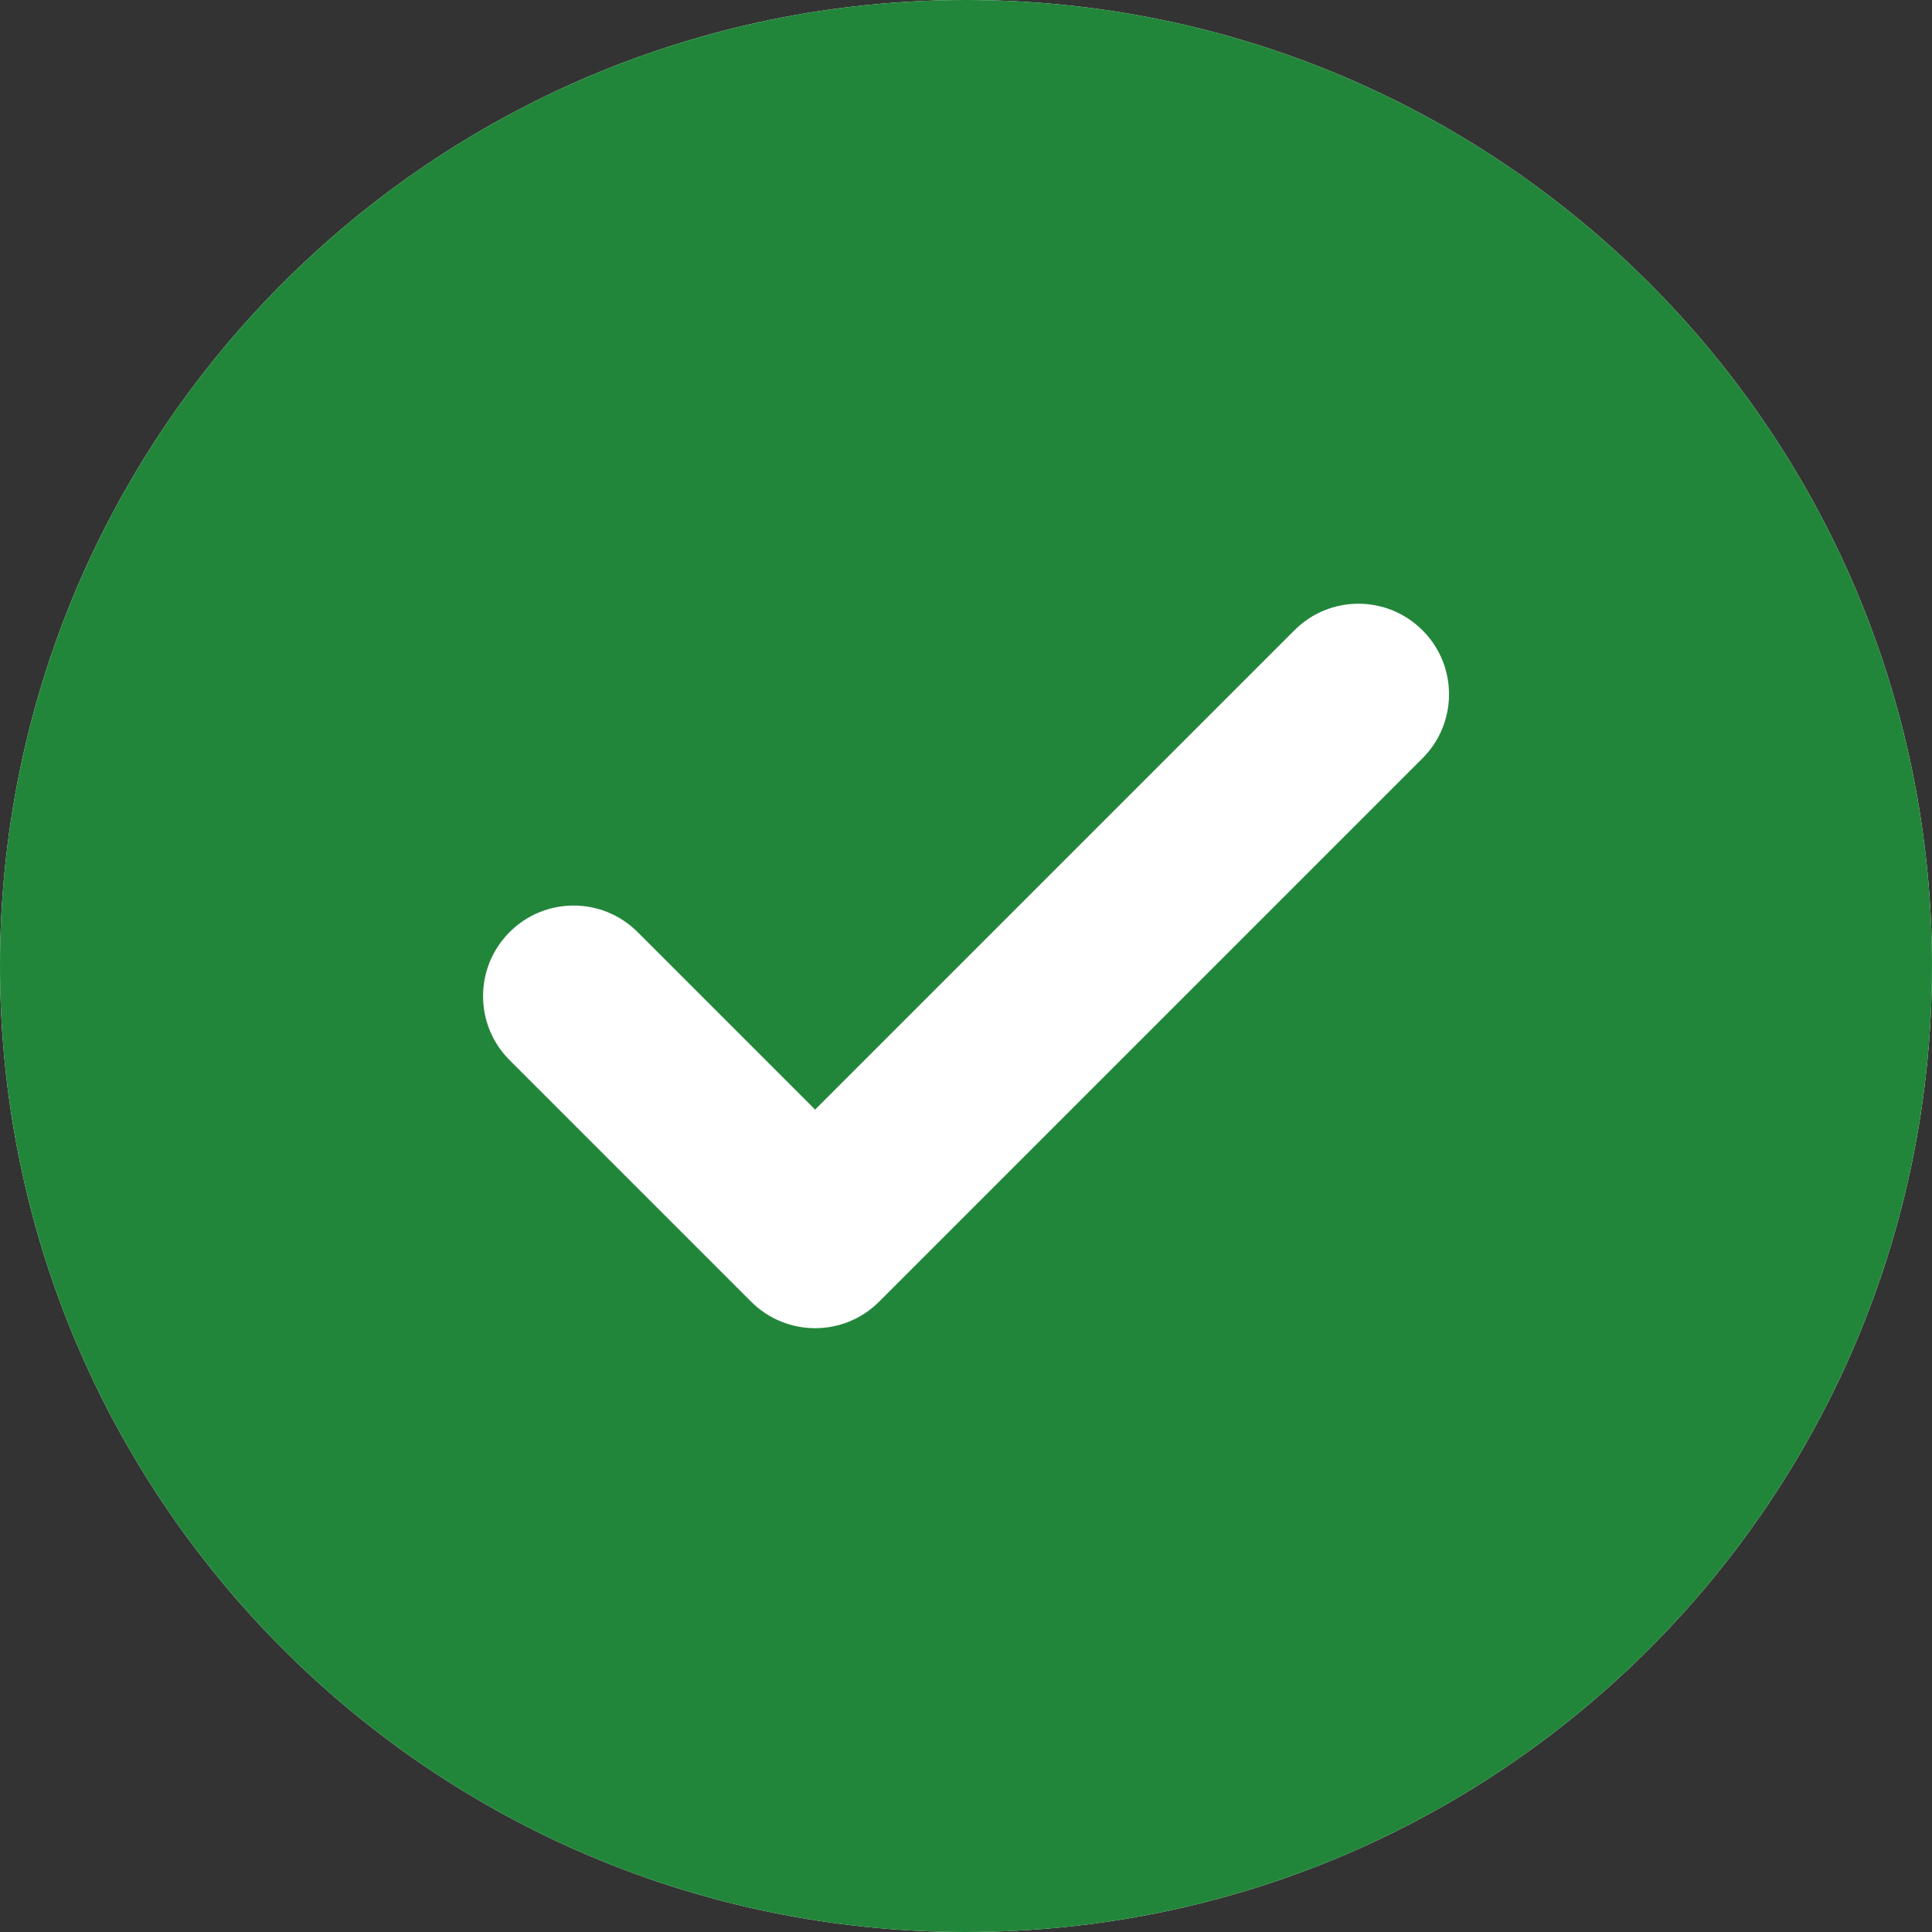 <svg fill="none" height="22" viewBox="0 0 22 22" width="22" xmlns="http://www.w3.org/2000/svg"><rect x="0" y="0" width="22" height="22" fill="#333333" stroke="none"/><path d="m0 11c0-6.075 4.925-11 11-11 6.075 0 11 4.925 11 11 0 6.075-4.925 11-11 11-6.075 0-11-4.925-11-11z" fill="#fff"/><path clip-rule="evenodd" d="m11 22c6.075 0 11-4.925 11-11 0-6.075-4.925-11-11-11-6.075 0-11 4.925-11 11 0 6.075 4.925 11 11 11zm5.198-13.365c.403-.403.403-1.056 0-1.458-.403-.403-1.056-.403-1.458 0l-5.458 5.458-2.021-2.021c-.403-.403-1.056-.403-1.458 0-.403.403-.403 1.056 0 1.458l2.75 2.75c.403.403 1.056.403 1.458 0z" fill="#22863a" fill-rule="evenodd"/></svg>